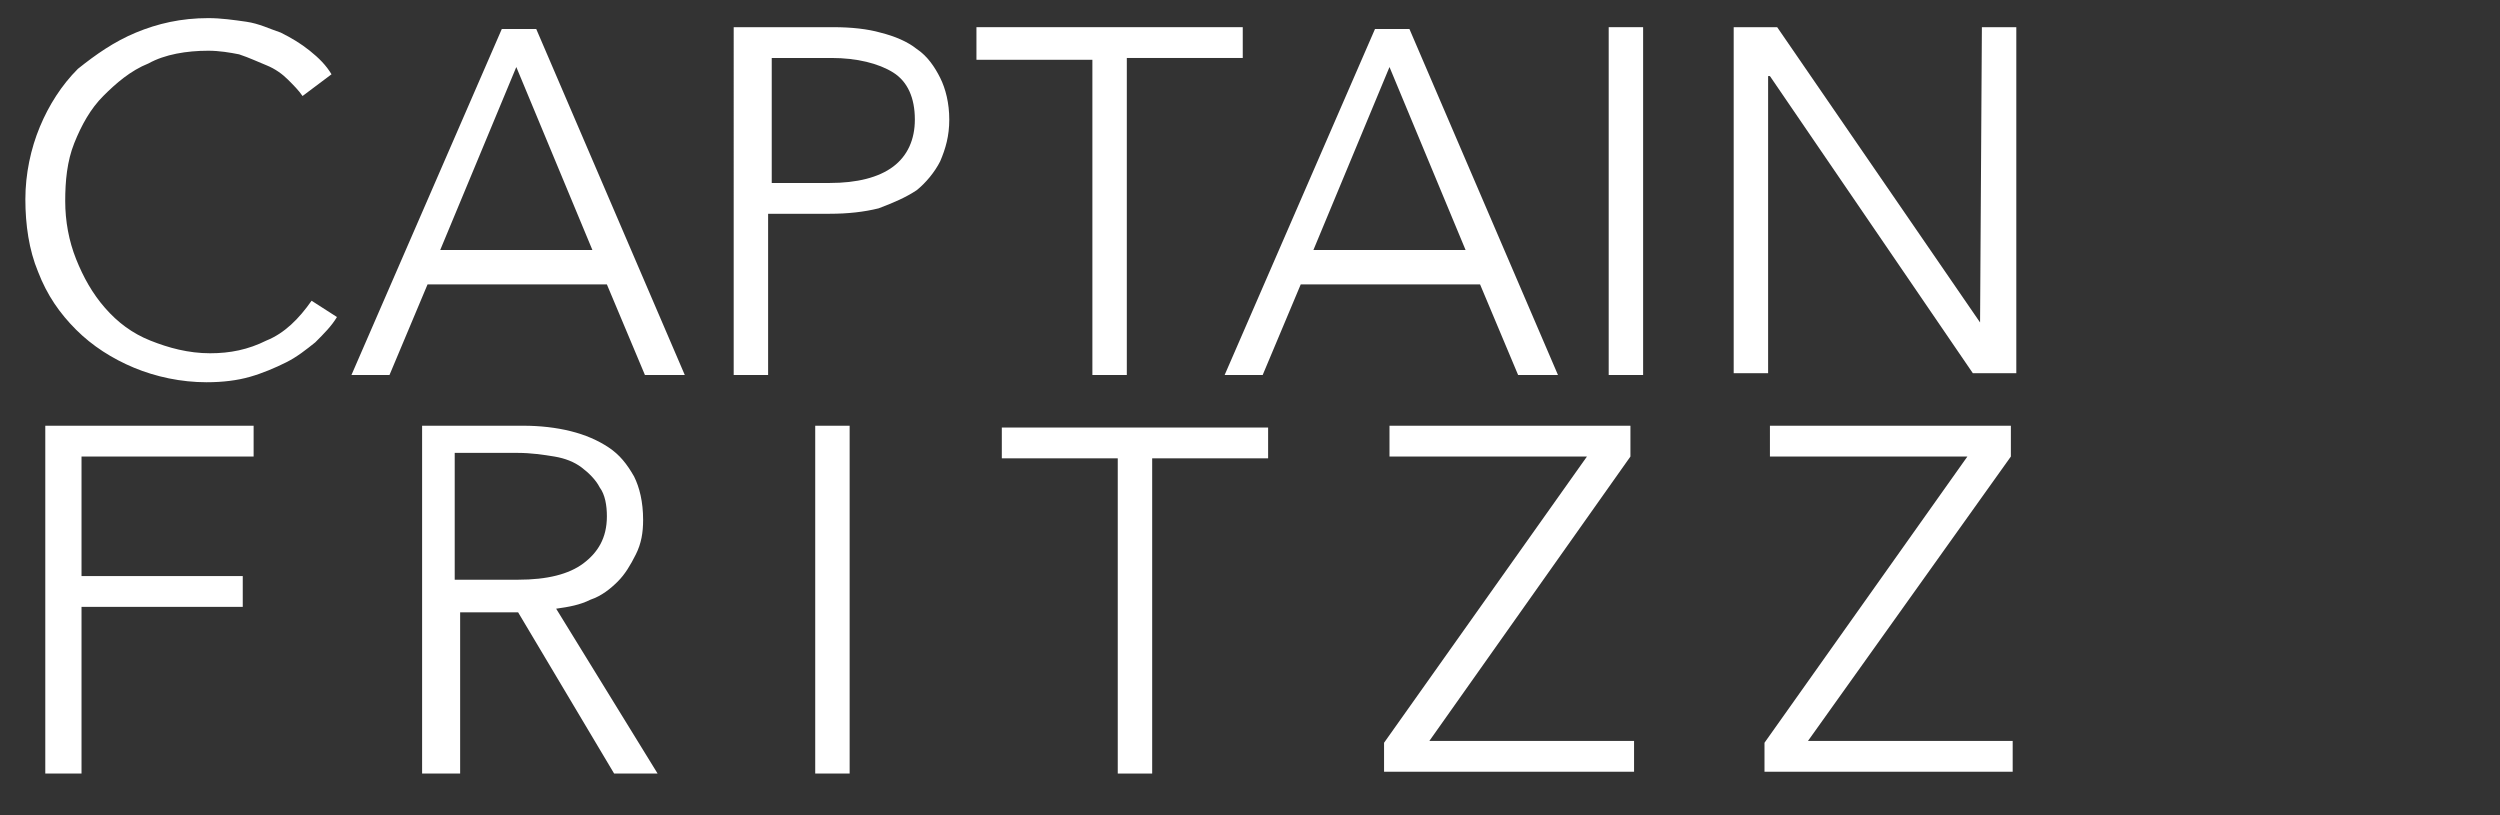 <?xml version="1.0" encoding="UTF-8"?>
<svg xmlns="http://www.w3.org/2000/svg" xmlns:xlink="http://www.w3.org/1999/xlink" version="1.1" id="Ebene_1" x="0px" y="0px" viewBox="0 0 138 45" style="enable-background:new 0 0 138 45;" xml:space="preserve">
<rect x="0" y="0" width="138" height="45" fill="#333333" stroke="none"/>
<style type="text/css">
	.st0{fill:#FFFFFF;}
</style>
<g>
	<path class="st0" d="M18.6,17.5c-0.3,0.5-0.7,0.9-1.2,1.4c-0.5,0.4-1,0.8-1.6,1.1s-1.3,0.6-2,0.8c-0.7,0.2-1.5,0.3-2.4,0.3   c-1.4,0-2.8-0.3-4-0.8c-1.2-0.5-2.3-1.2-3.2-2.1c-0.9-0.9-1.6-1.9-2.1-3.2c-0.5-1.2-0.7-2.6-0.7-4s0.3-2.8,0.8-4   c0.5-1.2,1.2-2.3,2.1-3.2C5.3,3,6.3,2.3,7.5,1.8c1.2-0.5,2.5-0.8,4-0.8c0.7,0,1.4,0.1,2.1,0.2c0.7,0.1,1.3,0.4,1.9,0.6   c0.6,0.3,1.1,0.6,1.6,1c0.5,0.4,0.9,0.8,1.2,1.3l-1.6,1.2c-0.2-0.3-0.5-0.6-0.8-0.9s-0.7-0.6-1.2-0.8c-0.5-0.2-0.9-0.4-1.5-0.6   c-0.5-0.1-1.1-0.2-1.7-0.2c-1.2,0-2.4,0.2-3.3,0.7c-1,0.4-1.8,1.1-2.5,1.8C5,6,4.5,6.9,4.1,7.9c-0.4,1-0.5,2.1-0.5,3.2   c0,1.1,0.2,2.2,0.6,3.2s0.9,1.9,1.6,2.7c0.7,0.8,1.5,1.4,2.5,1.8c1,0.4,2.1,0.7,3.3,0.7c1.1,0,2.1-0.2,3.1-0.7   c1-0.4,1.8-1.2,2.5-2.2L18.6,17.5z"></path>
	<path class="st0" d="M21.5,20.7h-2.1l8.3-19.1h1.9l8.2,19.1h-2.2l-2.1-5h-9.9L21.5,20.7z M24.3,13.8h8.4L28.5,3.7L24.3,13.8z"></path>
	<path class="st0" d="M40.6,1.5H46c1,0,1.9,0.1,2.6,0.3c0.8,0.2,1.5,0.5,2,0.9c0.6,0.4,1,1,1.3,1.6c0.3,0.6,0.5,1.4,0.5,2.3   c0,0.9-0.2,1.6-0.5,2.3c-0.3,0.6-0.8,1.2-1.3,1.6c-0.6,0.4-1.3,0.7-2.1,1c-0.8,0.2-1.7,0.3-2.7,0.3h-3.4v8.9h-1.9V1.5z M42.5,10.1   h3.3c1.5,0,2.7-0.3,3.5-0.9c0.8-0.6,1.2-1.5,1.2-2.6c0-1.2-0.4-2.1-1.2-2.6c-0.8-0.5-2-0.8-3.4-0.8h-3.3V10.1z"></path>
	<path class="st0" d="M62.2,20.7h-1.9V3.3h-6.4V1.5h14.7v1.7h-6.4V20.7z"></path>
	<path class="st0" d="M69.7,20.7h-2.1l8.3-19.1h1.9l8.2,19.1h-2.2l-2.1-5h-9.9L69.7,20.7z M72.5,13.8h8.4L76.7,3.7L72.5,13.8z"></path>
	<path class="st0" d="M90.7,20.7h-1.9V1.5h1.9V20.7z"></path>
	<path class="st0" d="M109.3,17.8L109.3,17.8l0.1-16.3h1.9v19.1h-2.4L97.7,4.2h-0.1v16.4h-1.9V1.5h2.4L109.3,17.8z"></path>
	<path class="st0" d="M4.5,42.7H2.5V23.5h11.5v1.7H4.5v6.6h8.9v1.7H4.5V42.7z"></path>
	<path class="st0" d="M25.2,42.7h-1.9V23.5h5.6c0.9,0,1.8,0.1,2.6,0.3c0.8,0.2,1.5,0.5,2.1,0.9c0.6,0.4,1,0.9,1.4,1.6   c0.3,0.6,0.5,1.4,0.5,2.4c0,0.7-0.1,1.3-0.4,1.9s-0.6,1.1-1,1.5c-0.4,0.4-0.9,0.8-1.5,1c-0.6,0.3-1.2,0.4-1.9,0.5l5.6,9.1h-2.4   l-5.3-8.9h-3.2V42.7z M25.2,32h3.4c1.6,0,2.8-0.3,3.6-0.9c0.8-0.6,1.3-1.4,1.3-2.6c0-0.6-0.1-1.2-0.4-1.6c-0.2-0.4-0.6-0.8-1-1.1   c-0.4-0.3-0.9-0.5-1.5-0.6s-1.3-0.2-2-0.2h-3.5V32z"></path>
	<path class="st0" d="M46.9,42.7H45V23.5h1.9V42.7z"></path>
	<path class="st0" d="M63.6,42.7h-1.9V25.3h-6.4v-1.7H70v1.7h-6.4V42.7z"></path>
	<path class="st0" d="M90,25.2L78.9,40.9h11.3v1.7H76.4V41l11.2-15.8H76.7v-1.7H90V25.2z"></path>
	<path class="st0" d="M111,25.2L99.8,40.9h11.3v1.7H97.4V41l11.2-15.8H97.7v-1.7H111V25.2z"></path>
</g>
</svg>
